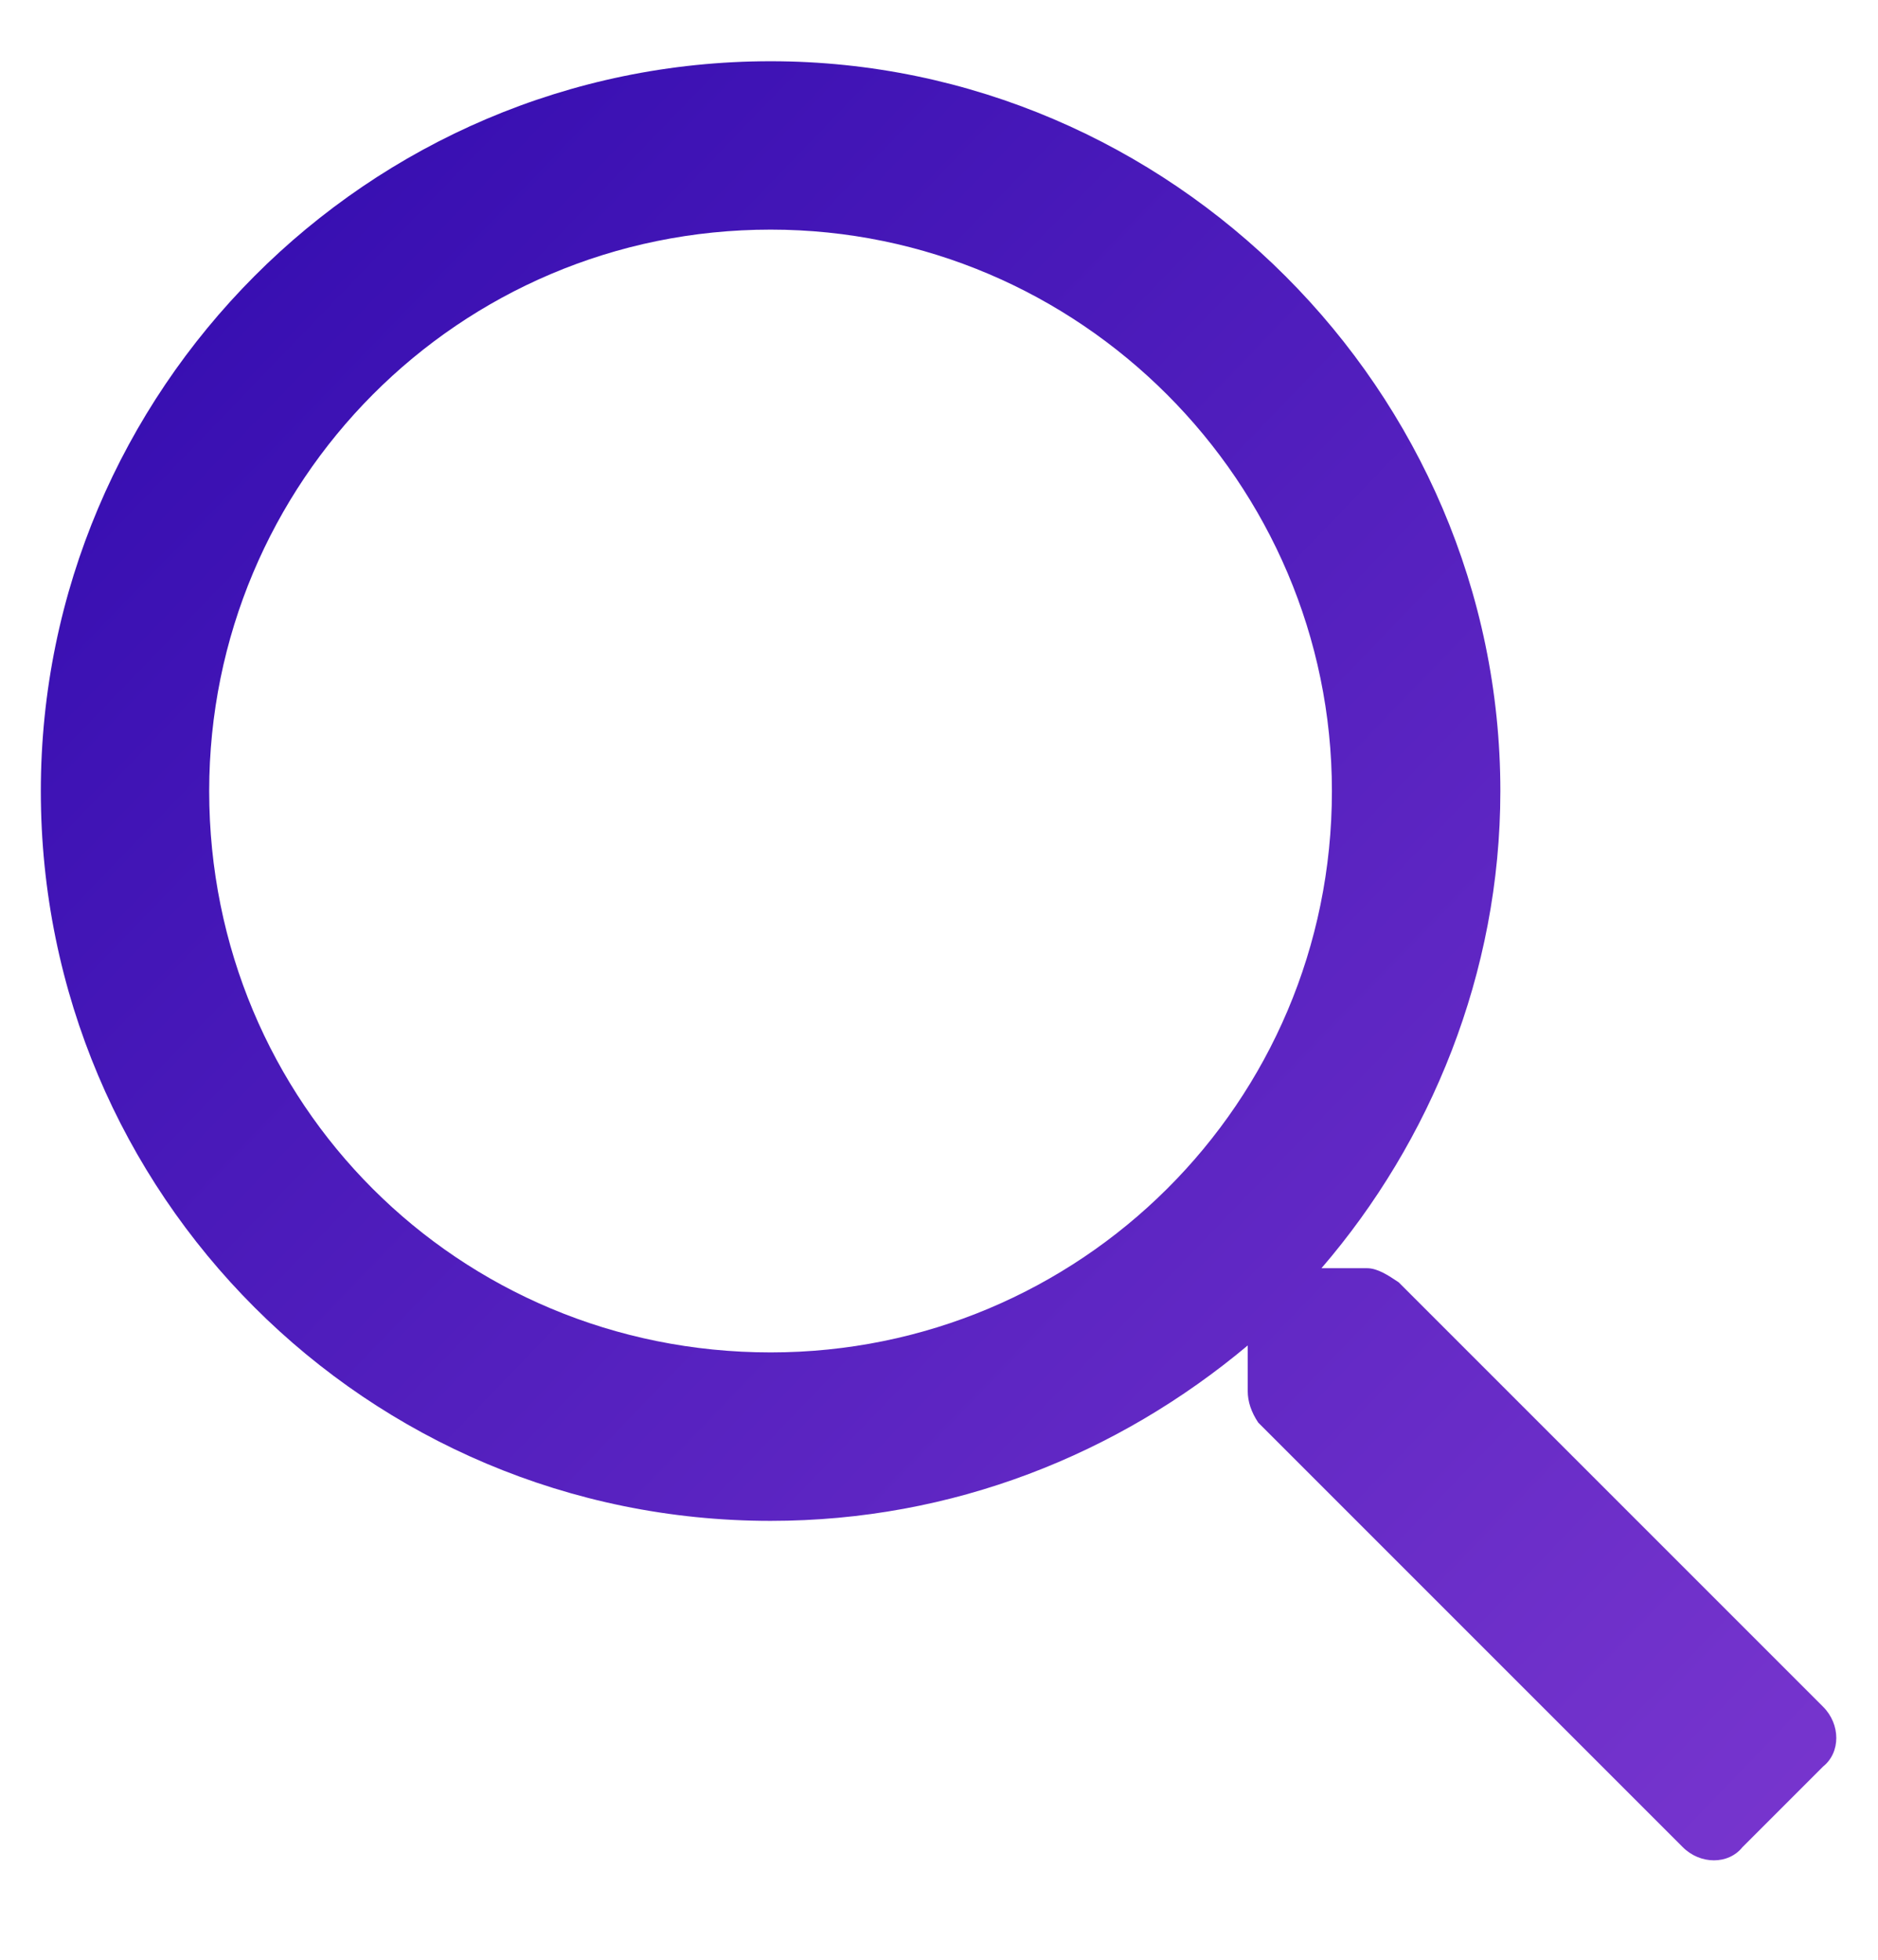 <svg width="23" height="24" viewBox="0 0 23 24" fill="none" xmlns="http://www.w3.org/2000/svg">
<path d="M22.328 20.902L17.129 15.703C17 15.617 16.871 15.531 16.742 15.531H16.184C17.516 13.984 18.375 11.922 18.375 9.688C18.375 4.789 14.336 0.75 9.438 0.75C4.496 0.75 0.5 4.789 0.5 9.688C0.5 14.629 4.496 18.625 9.438 18.625C11.672 18.625 13.691 17.809 15.281 16.477V17.035C15.281 17.164 15.324 17.293 15.41 17.422L20.609 22.621C20.824 22.836 21.168 22.836 21.34 22.621L22.328 21.633C22.543 21.461 22.543 21.117 22.328 20.902ZM9.438 16.562C5.613 16.562 2.562 13.512 2.562 9.688C2.562 5.906 5.613 2.812 9.438 2.812C13.219 2.812 16.312 5.906 16.312 9.688C16.312 13.512 13.219 16.562 9.438 16.562Z" fill="url(#paint0_linear)"/>
<defs>
<linearGradient id="paint0_linear" x1="0.5" y1="0.75" x2="22.531" y2="21.98" gradientUnits="userSpaceOnUse">
<stop stop-color="#300AAE"/>
<stop offset="1" stop-color="#7735CE"/>
</linearGradient>
</defs>
</svg>
